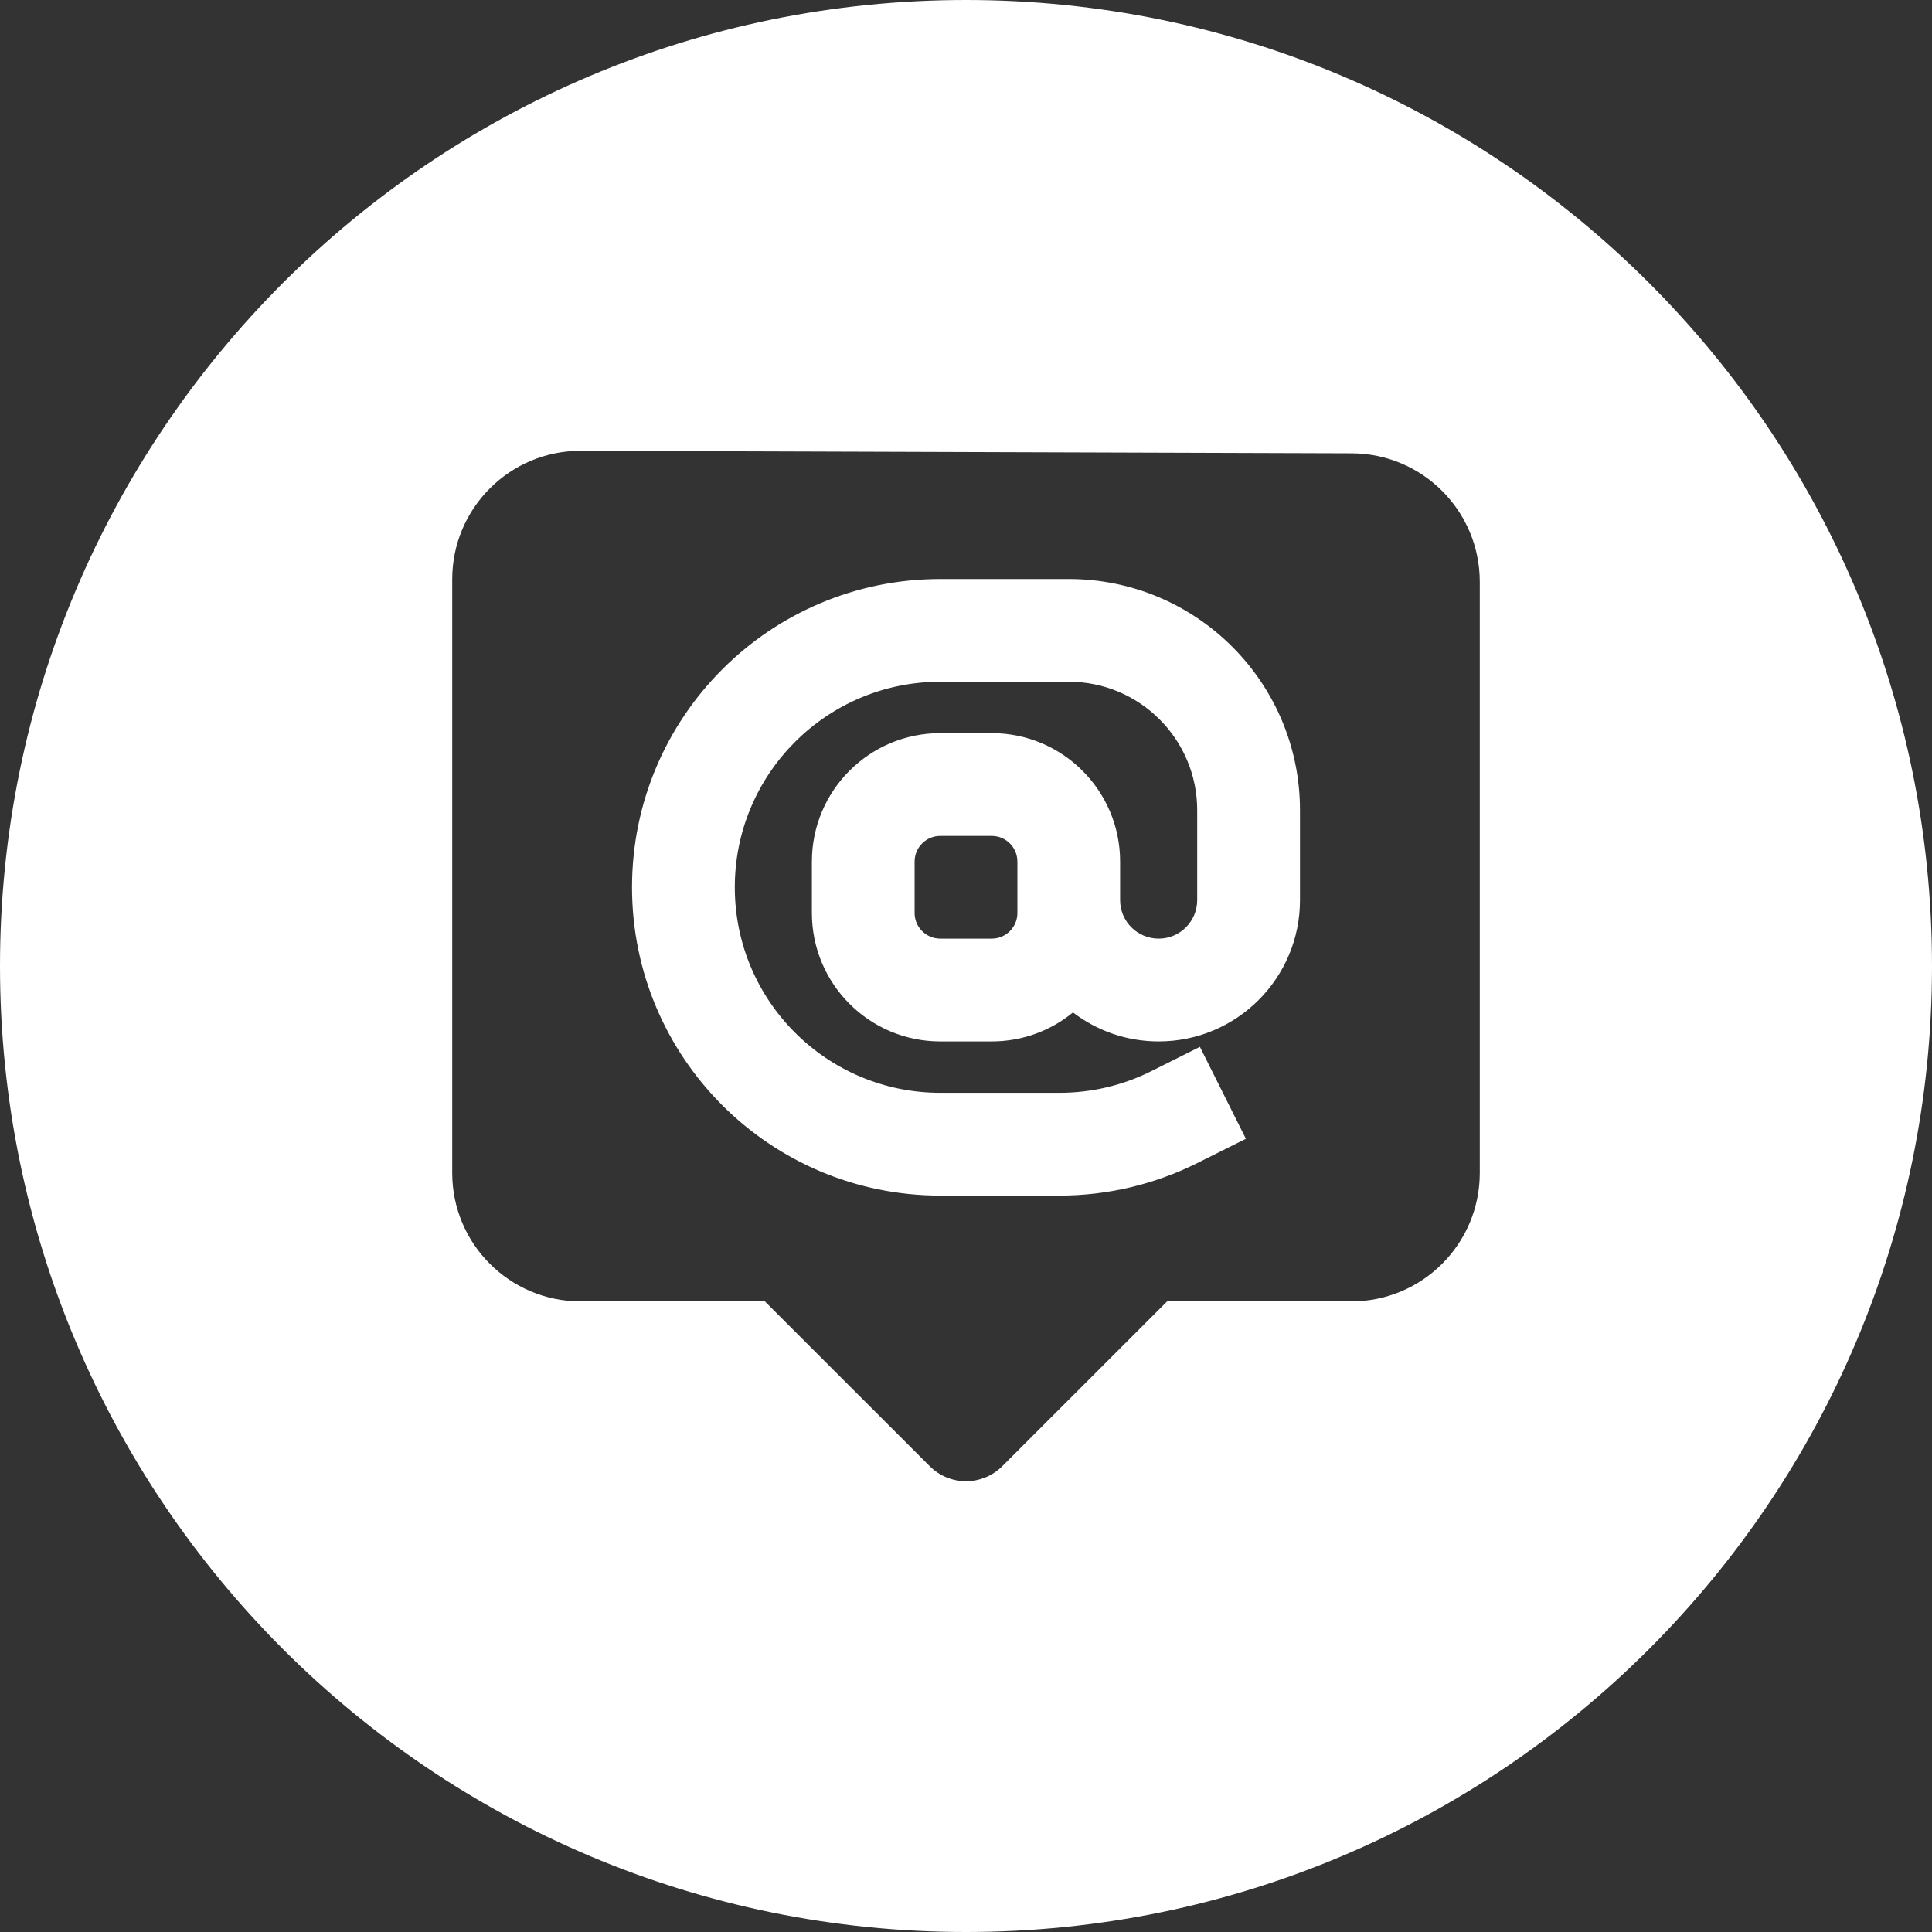 <?xml version="1.0" encoding="UTF-8" standalone="no"?><svg xmlns="http://www.w3.org/2000/svg" xmlns:xlink="http://www.w3.org/1999/xlink" fill="none" height="30" preserveAspectRatio="xMidYMid meet" style="fill: none" version="1" viewBox="1.0 1.0 30.0 30.0" width="30" zoomAndPan="magnify"><rect x="1.0" y="1.0" width="30.0" height="30.0" fill="#333333" stroke="none"/><g id="change1_1"><path clip-rule="evenodd" d="M16 31C24.284 31 31 24.284 31 16C31 7.716 24.284 1 16 1C7.716 1 1 7.716 1 16C1 24.284 7.716 31 16 31ZM10.023 8C8.919 7.996 8.022 8.89 8.022 9.995V19.213C8.022 20.315 8.915 21.208 10.016 21.208H12.877L15.436 23.766C15.747 24.078 16.253 24.078 16.564 23.766L19.123 21.208H21.984C23.085 21.208 23.978 20.315 23.978 19.213V10.034C23.978 8.935 23.089 8.043 21.99 8.039L10.023 8ZM15.601 12.384C14.499 12.384 13.607 13.277 13.607 14.379V15.177C13.607 16.278 14.499 17.171 15.601 17.171H16.399C16.878 17.171 17.317 17.003 17.661 16.721C18.03 17.003 18.491 17.171 18.992 17.171C20.204 17.171 21.186 16.189 21.186 14.977V13.581C21.186 11.598 19.578 9.991 17.596 9.991H15.601C12.957 9.991 10.814 12.134 10.814 14.778C10.814 17.421 12.957 19.565 15.601 19.565H17.452C18.195 19.565 18.928 19.392 19.593 19.059L20.346 18.683L19.632 17.255L18.879 17.632C18.436 17.854 17.947 17.969 17.452 17.969H15.601C13.839 17.969 12.41 16.54 12.41 14.778C12.41 13.015 13.839 11.586 15.601 11.586H17.596C18.697 11.586 19.59 12.479 19.59 13.581V14.977C19.59 15.307 19.322 15.575 18.992 15.575C18.661 15.575 18.393 15.307 18.393 14.977V14.778V14.379C18.393 13.277 17.5 12.384 16.399 12.384H15.601ZM16.798 14.778V14.977V15.177C16.798 15.397 16.619 15.575 16.399 15.575H15.601C15.381 15.575 15.202 15.397 15.202 15.177V14.379C15.202 14.158 15.381 13.98 15.601 13.98H16.399C16.619 13.98 16.798 14.158 16.798 14.379V14.778Z" fill="#ffffff" fill-rule="evenodd"/></g></svg>
